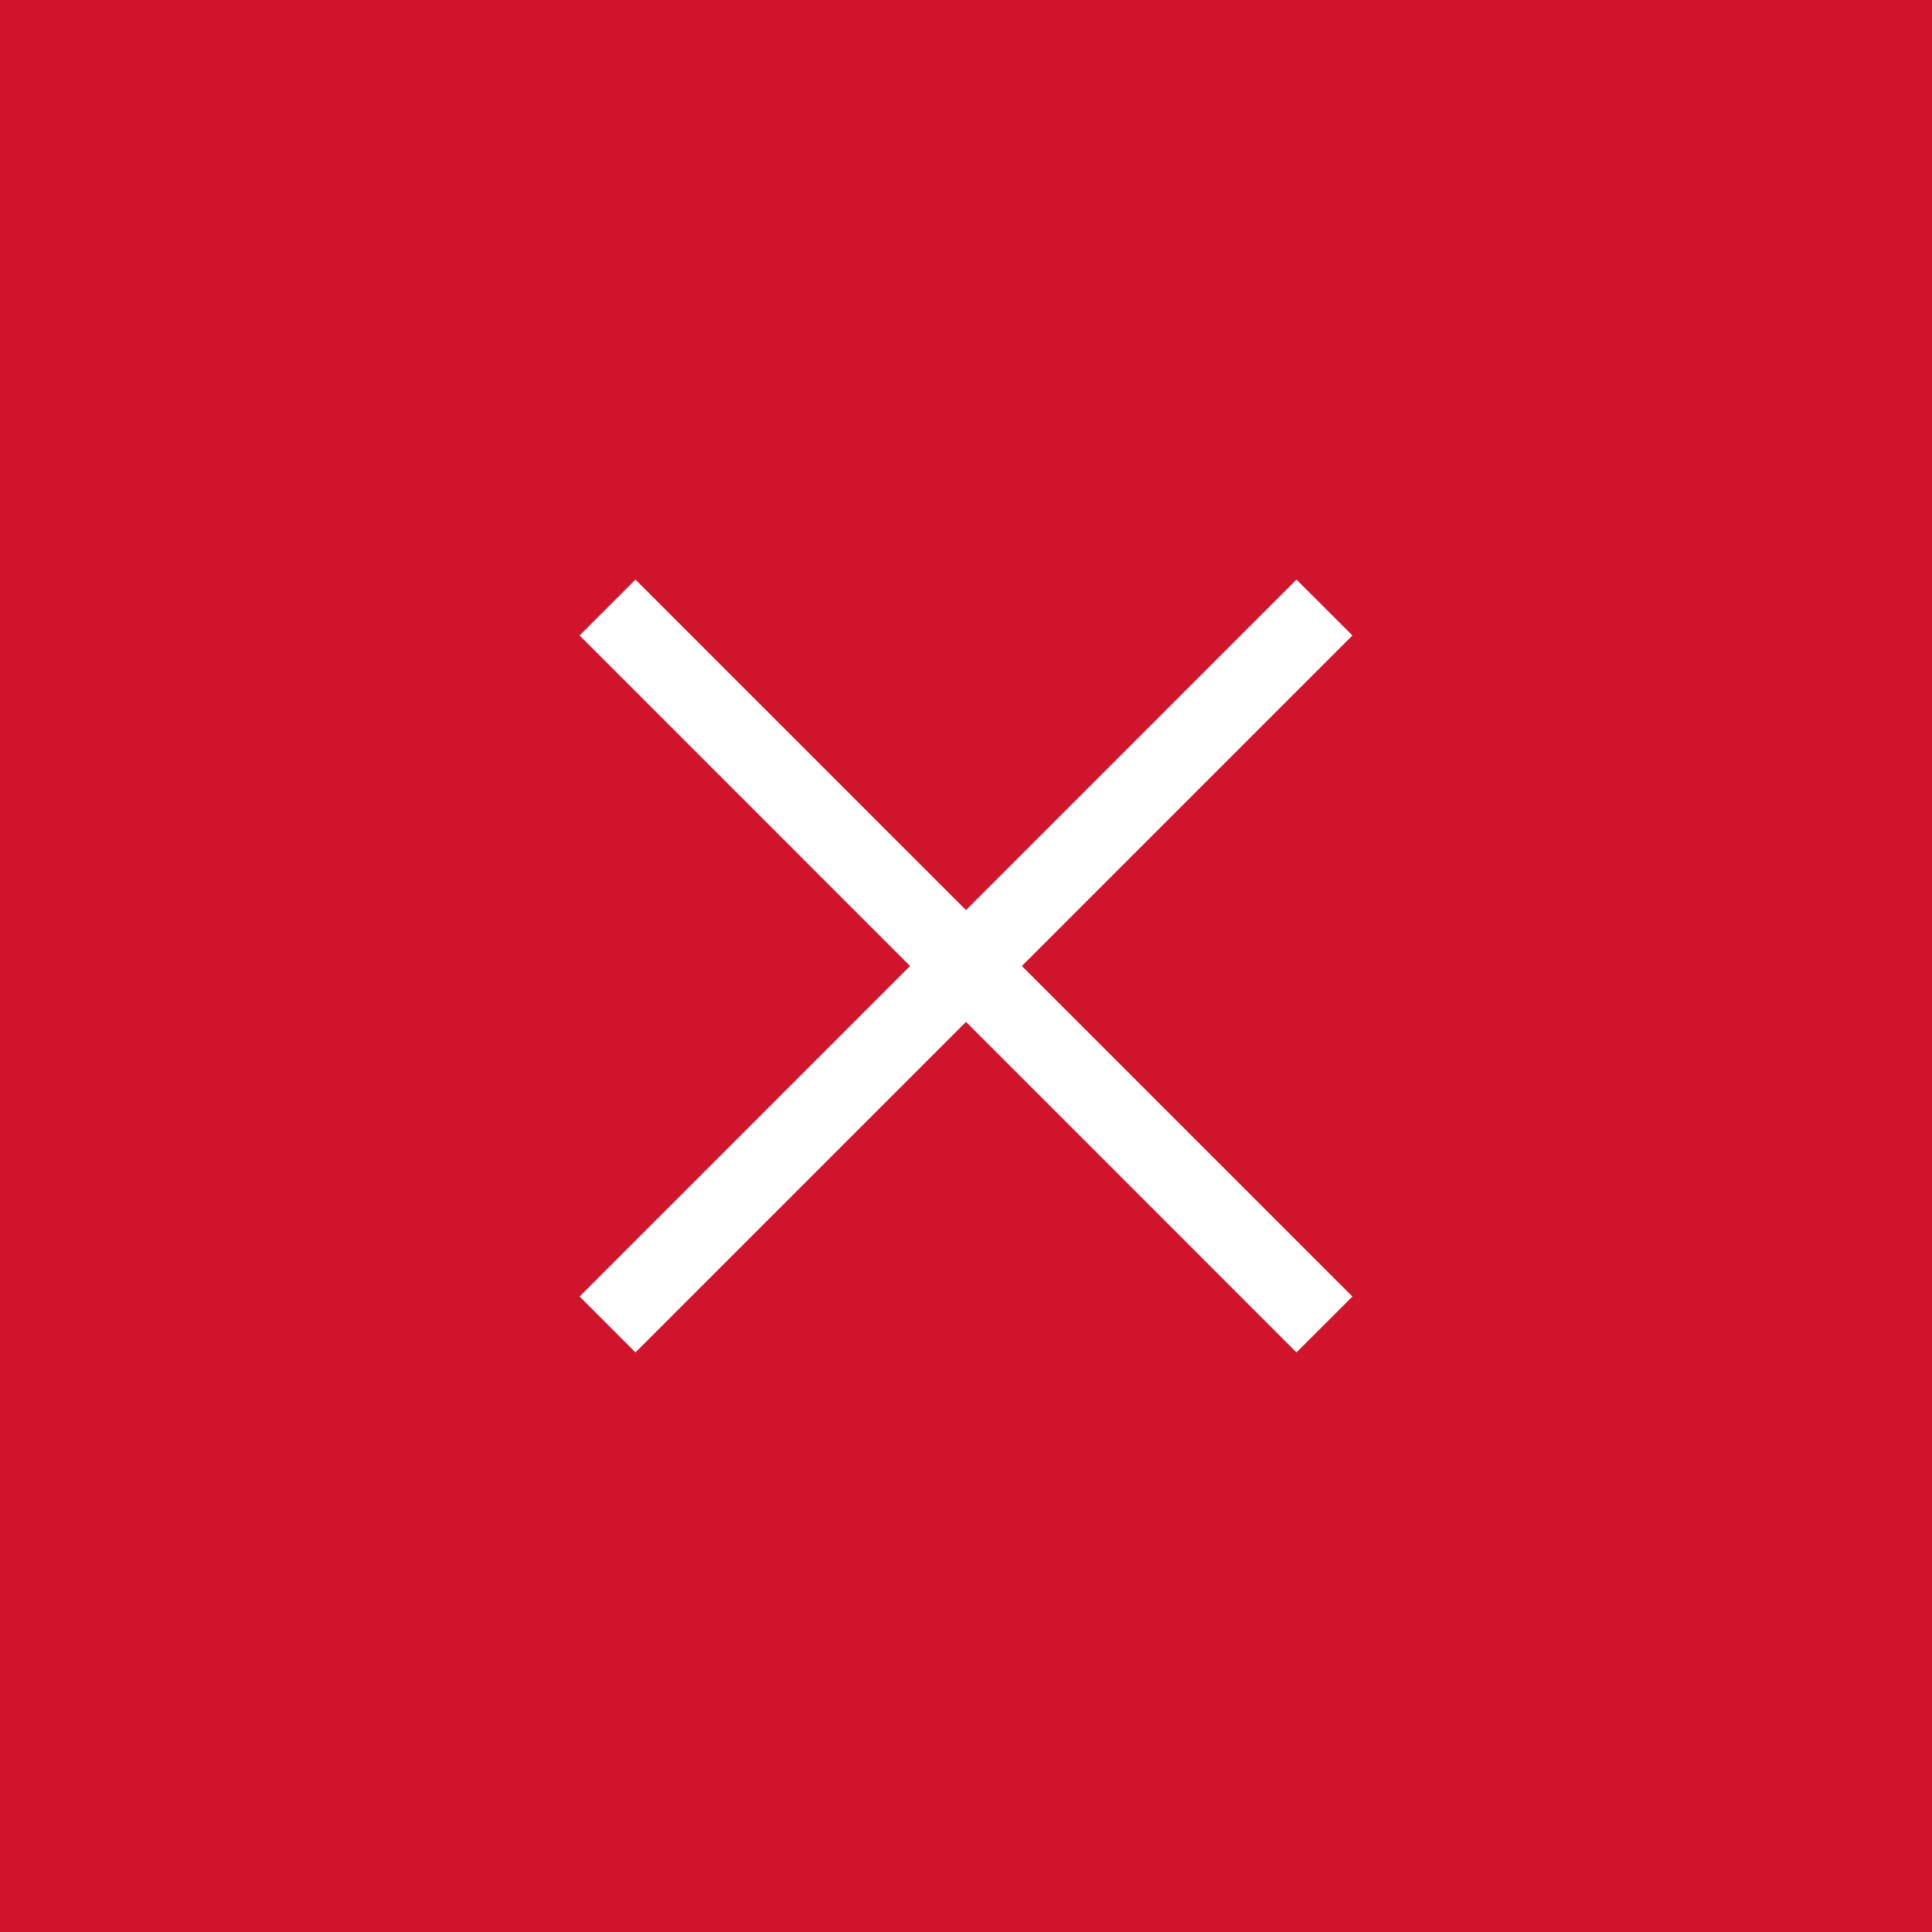 <svg xmlns="http://www.w3.org/2000/svg" width="50" height="50" viewBox="0 0 50 50">
    <g fill="none" fill-rule="evenodd">
        <path fill="#D0142B" d="M0 0h50v50H0z"/>
        <path fill="#FFF" d="M26.446 25L35 33.554 33.553 35 25 26.446 16.446 35 15 33.554 23.553 25 15 16.446 16.446 15 25 23.554 33.553 15 35 16.446z"/>
    </g>
</svg>
